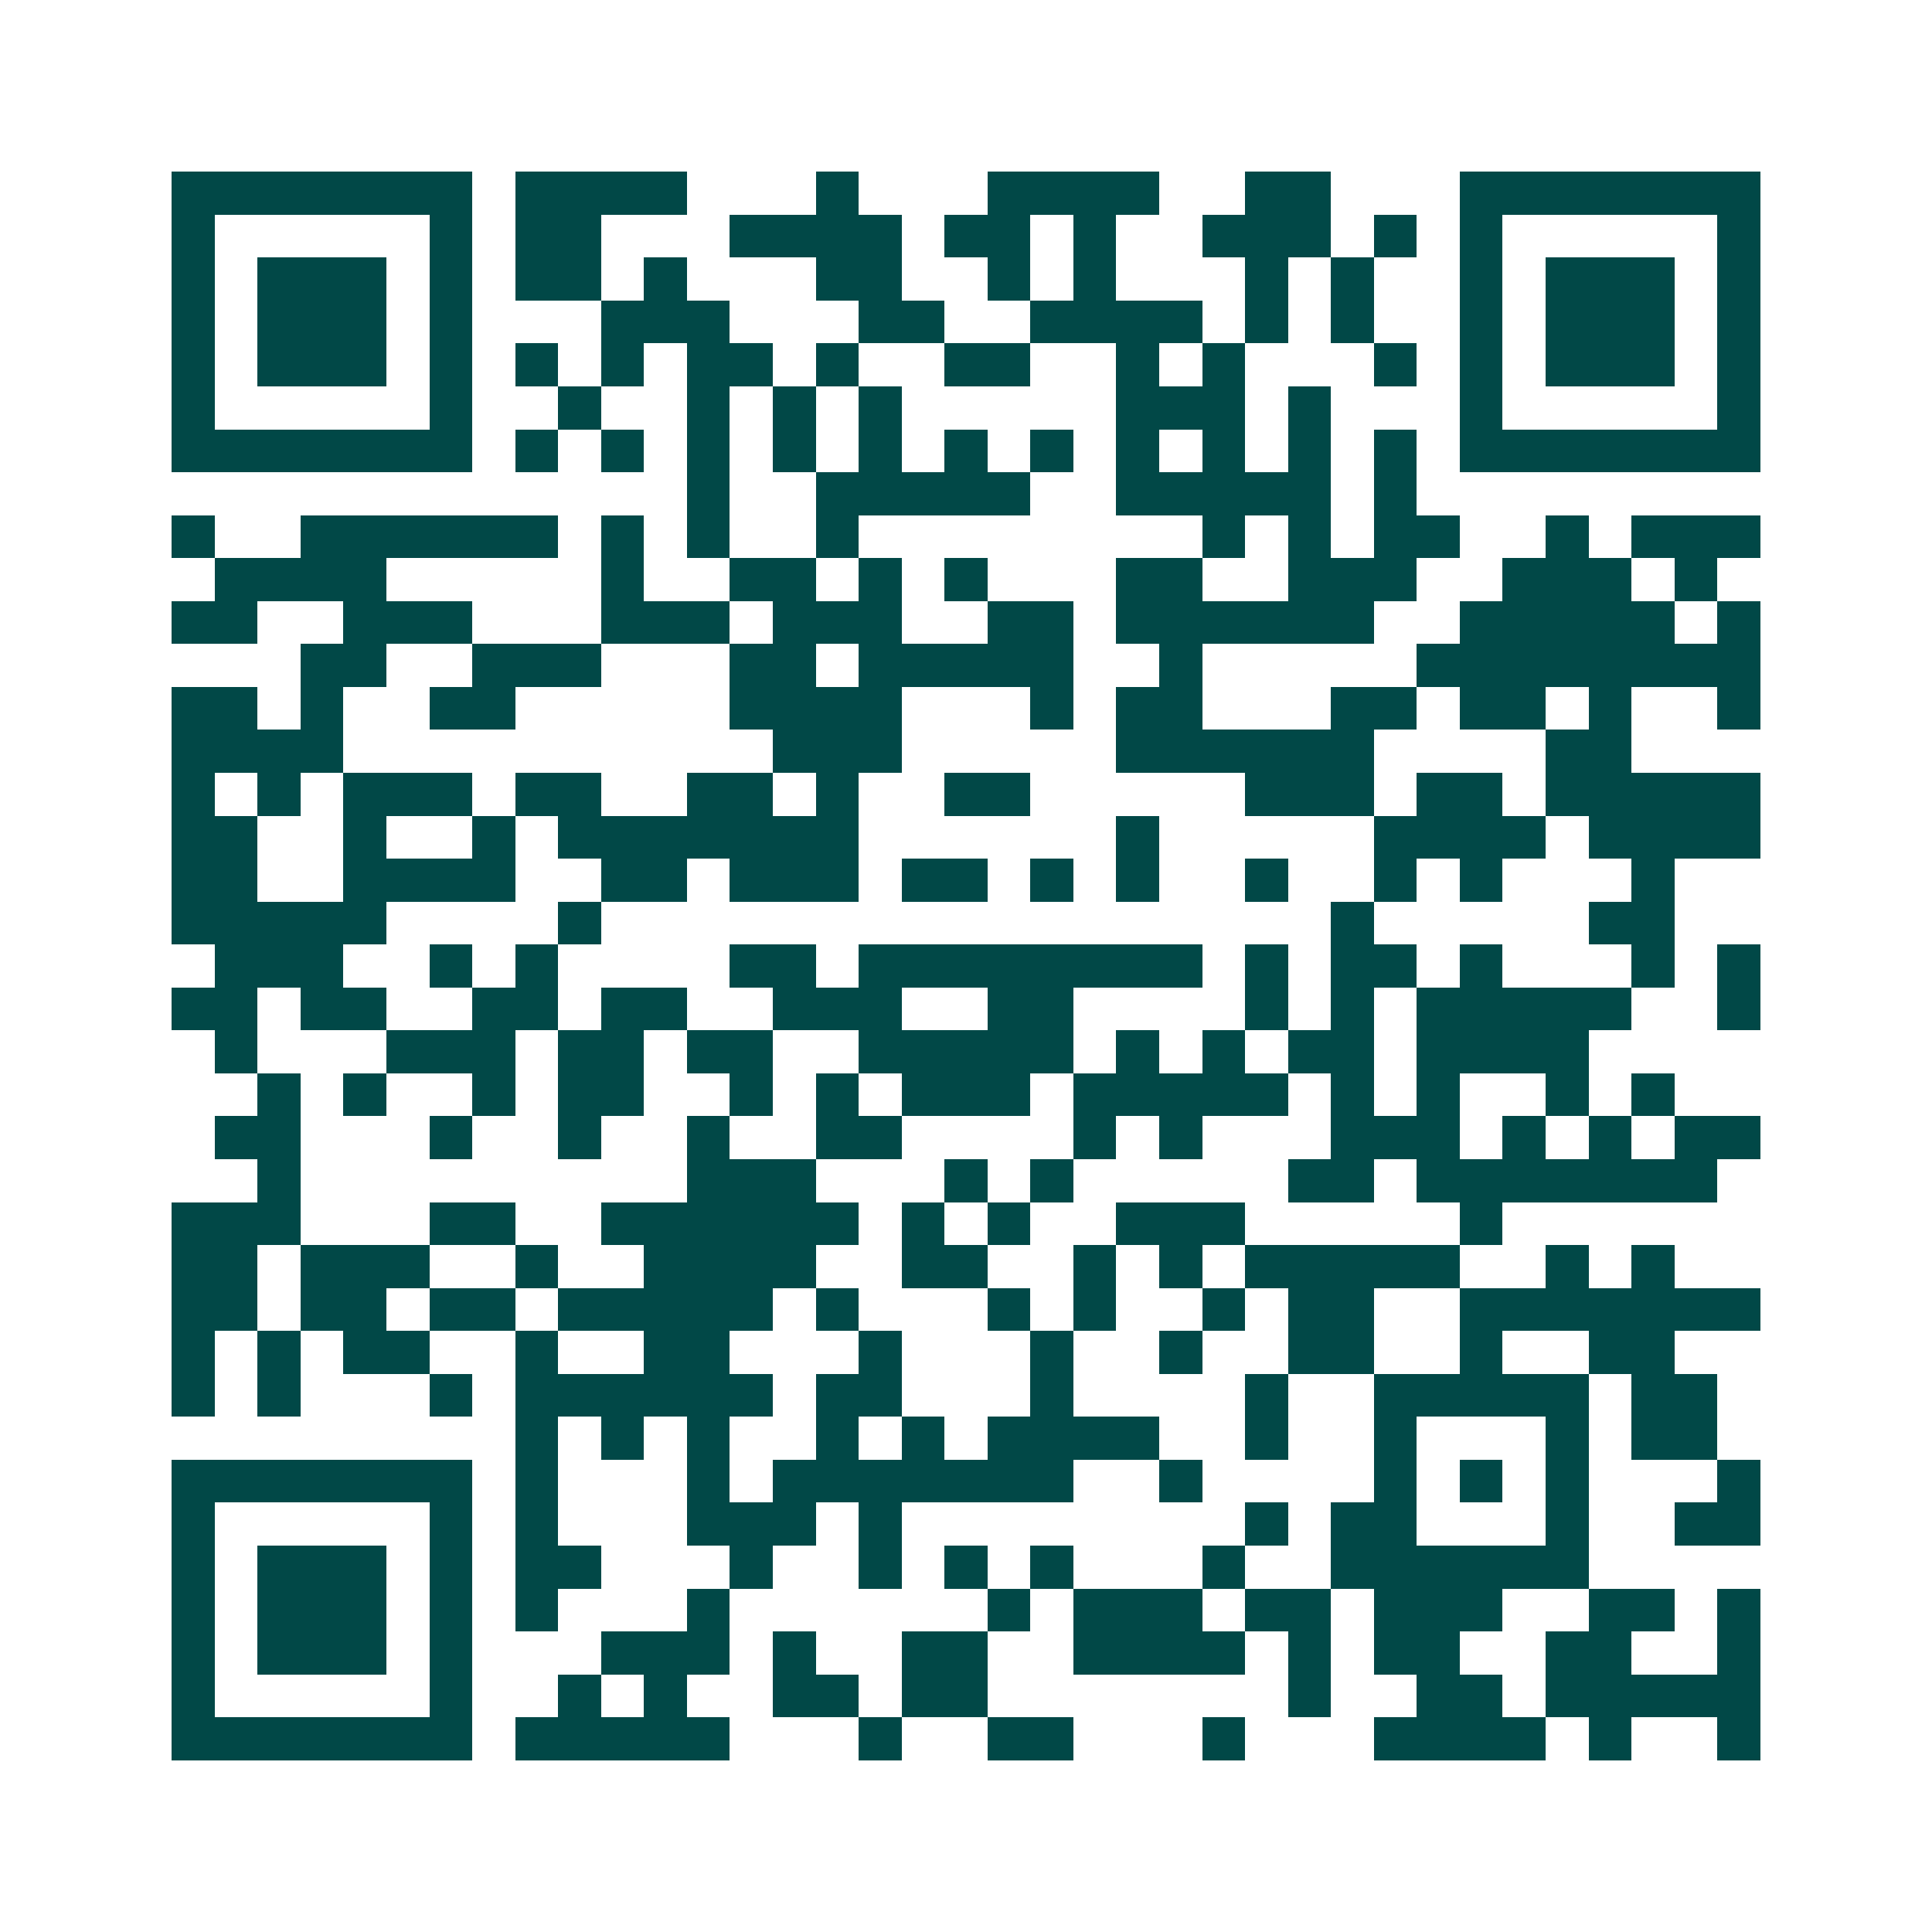 <svg xmlns="http://www.w3.org/2000/svg" width="200" height="200" viewBox="0 0 45 45" shape-rendering="crispEdges"><path fill="#ffffff" d="M0 0h45v45H0z"/><path stroke="#014847" d="M4 4.5h7m1 0h4m3 0h1m3 0h4m2 0h2m3 0h7M4 5.5h1m5 0h1m1 0h2m3 0h4m1 0h2m1 0h1m2 0h3m1 0h1m1 0h1m5 0h1M4 6.5h1m1 0h3m1 0h1m1 0h2m1 0h1m3 0h2m2 0h1m1 0h1m3 0h1m1 0h1m2 0h1m1 0h3m1 0h1M4 7.5h1m1 0h3m1 0h1m3 0h3m3 0h2m2 0h4m1 0h1m1 0h1m2 0h1m1 0h3m1 0h1M4 8.5h1m1 0h3m1 0h1m1 0h1m1 0h1m1 0h2m1 0h1m2 0h2m2 0h1m1 0h1m3 0h1m1 0h1m1 0h3m1 0h1M4 9.5h1m5 0h1m2 0h1m2 0h1m1 0h1m1 0h1m5 0h3m1 0h1m3 0h1m5 0h1M4 10.5h7m1 0h1m1 0h1m1 0h1m1 0h1m1 0h1m1 0h1m1 0h1m1 0h1m1 0h1m1 0h1m1 0h1m1 0h7M16 11.5h1m2 0h5m2 0h5m1 0h1M4 12.5h1m2 0h6m1 0h1m1 0h1m2 0h1m8 0h1m1 0h1m1 0h2m2 0h1m1 0h3M5 13.5h4m5 0h1m2 0h2m1 0h1m1 0h1m3 0h2m2 0h3m2 0h3m1 0h1M4 14.5h2m2 0h3m3 0h3m1 0h3m2 0h2m1 0h6m2 0h5m1 0h1M7 15.5h2m2 0h3m3 0h2m1 0h5m2 0h1m5 0h8M4 16.5h2m1 0h1m2 0h2m5 0h4m3 0h1m1 0h2m3 0h2m1 0h2m1 0h1m2 0h1M4 17.5h4m10 0h3m5 0h6m4 0h2M4 18.5h1m1 0h1m1 0h3m1 0h2m2 0h2m1 0h1m2 0h2m5 0h3m1 0h2m1 0h5M4 19.5h2m2 0h1m2 0h1m1 0h7m6 0h1m5 0h4m1 0h4M4 20.5h2m2 0h4m2 0h2m1 0h3m1 0h2m1 0h1m1 0h1m2 0h1m2 0h1m1 0h1m3 0h1M4 21.5h5m4 0h1m17 0h1m5 0h2M5 22.5h3m2 0h1m1 0h1m4 0h2m1 0h8m1 0h1m1 0h2m1 0h1m3 0h1m1 0h1M4 23.5h2m1 0h2m2 0h2m1 0h2m2 0h3m2 0h2m4 0h1m1 0h1m1 0h5m2 0h1M5 24.5h1m3 0h3m1 0h2m1 0h2m2 0h5m1 0h1m1 0h1m1 0h2m1 0h4M6 25.5h1m1 0h1m2 0h1m1 0h2m2 0h1m1 0h1m1 0h3m1 0h5m1 0h1m1 0h1m2 0h1m1 0h1M5 26.5h2m3 0h1m2 0h1m2 0h1m2 0h2m4 0h1m1 0h1m3 0h3m1 0h1m1 0h1m1 0h2M6 27.5h1m9 0h3m3 0h1m1 0h1m5 0h2m1 0h7M4 28.5h3m3 0h2m2 0h6m1 0h1m1 0h1m2 0h3m5 0h1M4 29.5h2m1 0h3m2 0h1m2 0h4m2 0h2m2 0h1m1 0h1m1 0h5m2 0h1m1 0h1M4 30.5h2m1 0h2m1 0h2m1 0h5m1 0h1m3 0h1m1 0h1m2 0h1m1 0h2m2 0h7M4 31.5h1m1 0h1m1 0h2m2 0h1m2 0h2m3 0h1m3 0h1m2 0h1m2 0h2m2 0h1m2 0h2M4 32.5h1m1 0h1m3 0h1m1 0h6m1 0h2m3 0h1m4 0h1m2 0h5m1 0h2M12 33.5h1m1 0h1m1 0h1m2 0h1m1 0h1m1 0h4m2 0h1m2 0h1m3 0h1m1 0h2M4 34.5h7m1 0h1m3 0h1m1 0h7m2 0h1m4 0h1m1 0h1m1 0h1m3 0h1M4 35.5h1m5 0h1m1 0h1m3 0h3m1 0h1m8 0h1m1 0h2m3 0h1m2 0h2M4 36.5h1m1 0h3m1 0h1m1 0h2m3 0h1m2 0h1m1 0h1m1 0h1m3 0h1m2 0h6M4 37.5h1m1 0h3m1 0h1m1 0h1m3 0h1m6 0h1m1 0h3m1 0h2m1 0h3m2 0h2m1 0h1M4 38.5h1m1 0h3m1 0h1m3 0h3m1 0h1m2 0h2m2 0h4m1 0h1m1 0h2m2 0h2m2 0h1M4 39.5h1m5 0h1m2 0h1m1 0h1m2 0h2m1 0h2m7 0h1m2 0h2m1 0h5M4 40.5h7m1 0h5m3 0h1m2 0h2m3 0h1m3 0h4m1 0h1m2 0h1"/></svg>
